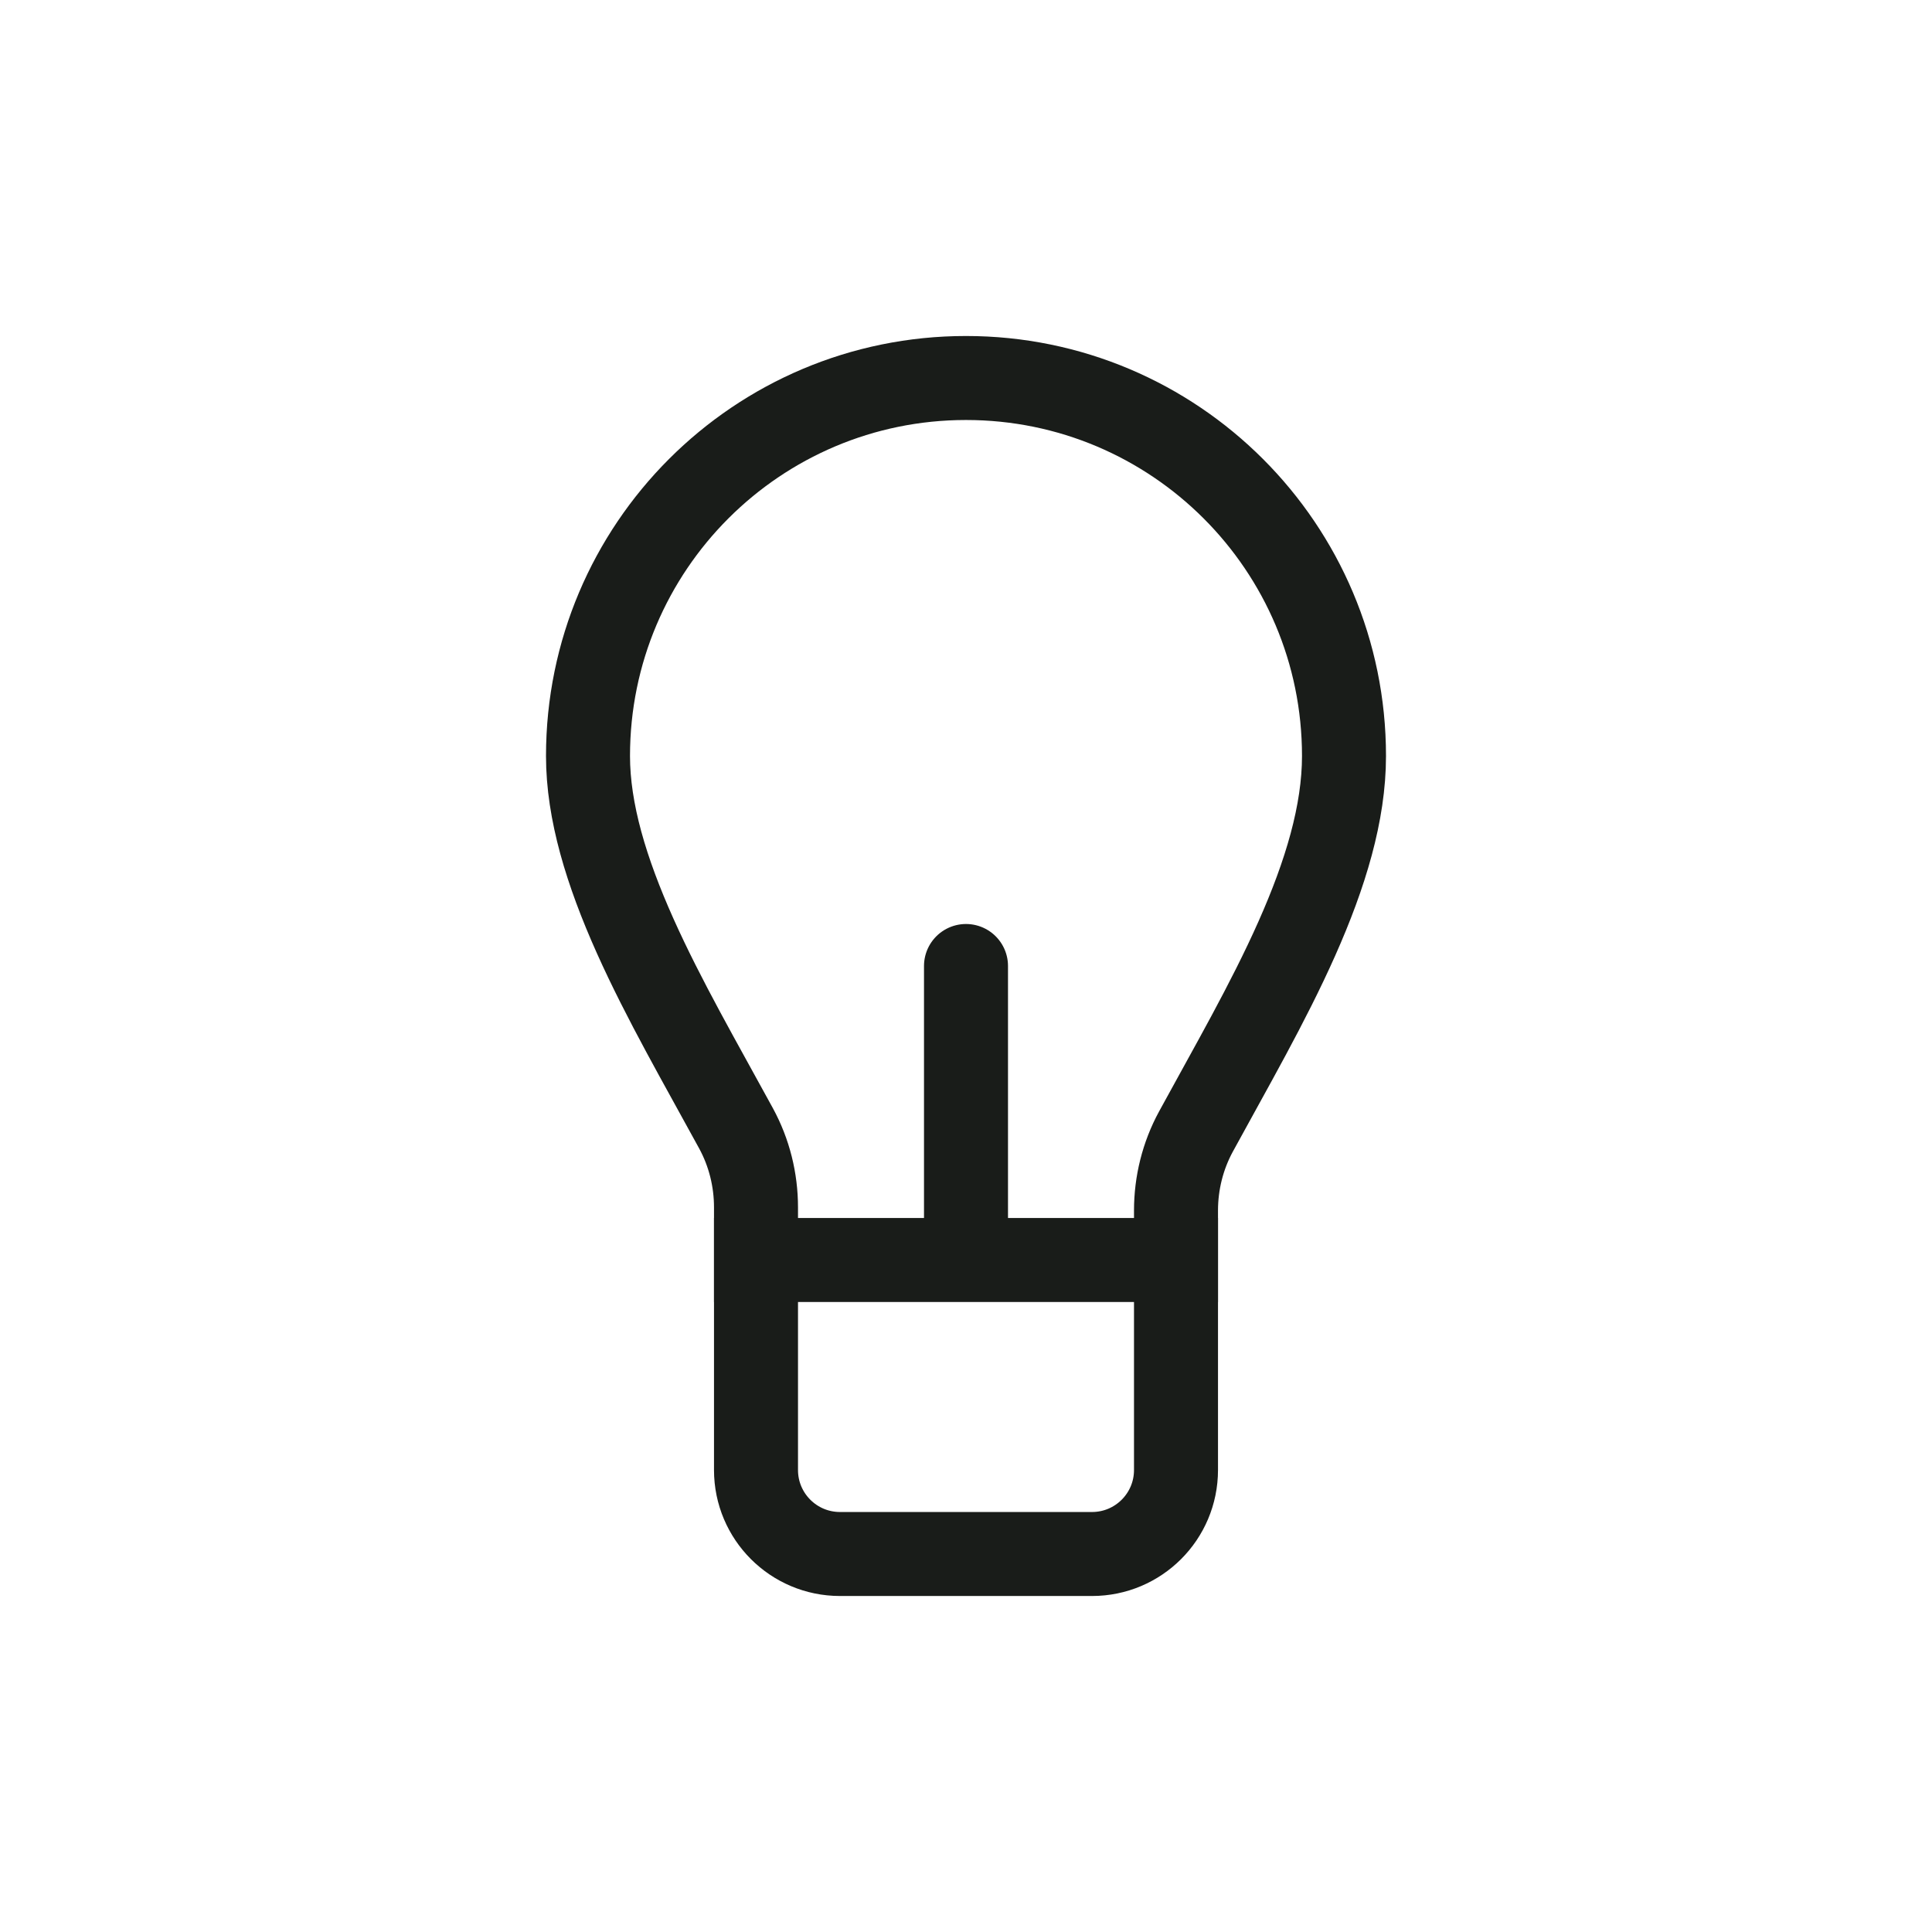 <svg xmlns="http://www.w3.org/2000/svg" fill="none" viewBox="0 0 46 46" height="46" width="46">
<path stroke-width="2" stroke="#191C19" d="M26 37L20 37C18.895 37 18 36.105 18 35L18 28.746C18 28.094 17.841 27.446 17.524 26.864C16.687 25.328 15.807 23.811 15.121 22.28C14.437 20.752 14 19.32 14 18C14 13.029 18.029 9 23 9C27.971 9 32 13.029 32 18C32 19.356 31.56 20.811 30.876 22.349C30.19 23.89 29.31 25.408 28.476 26.94C28.159 27.522 28 28.171 28 28.822L28 35C28 36.105 27.105 37 26 37Z"></path>
<path stroke-width="2" stroke="#191C19" d="M17 30H29"></path>
<path stroke-linecap="round" stroke-width="2" stroke="#191C19" d="M23 29L23 23"></path>
</svg>
